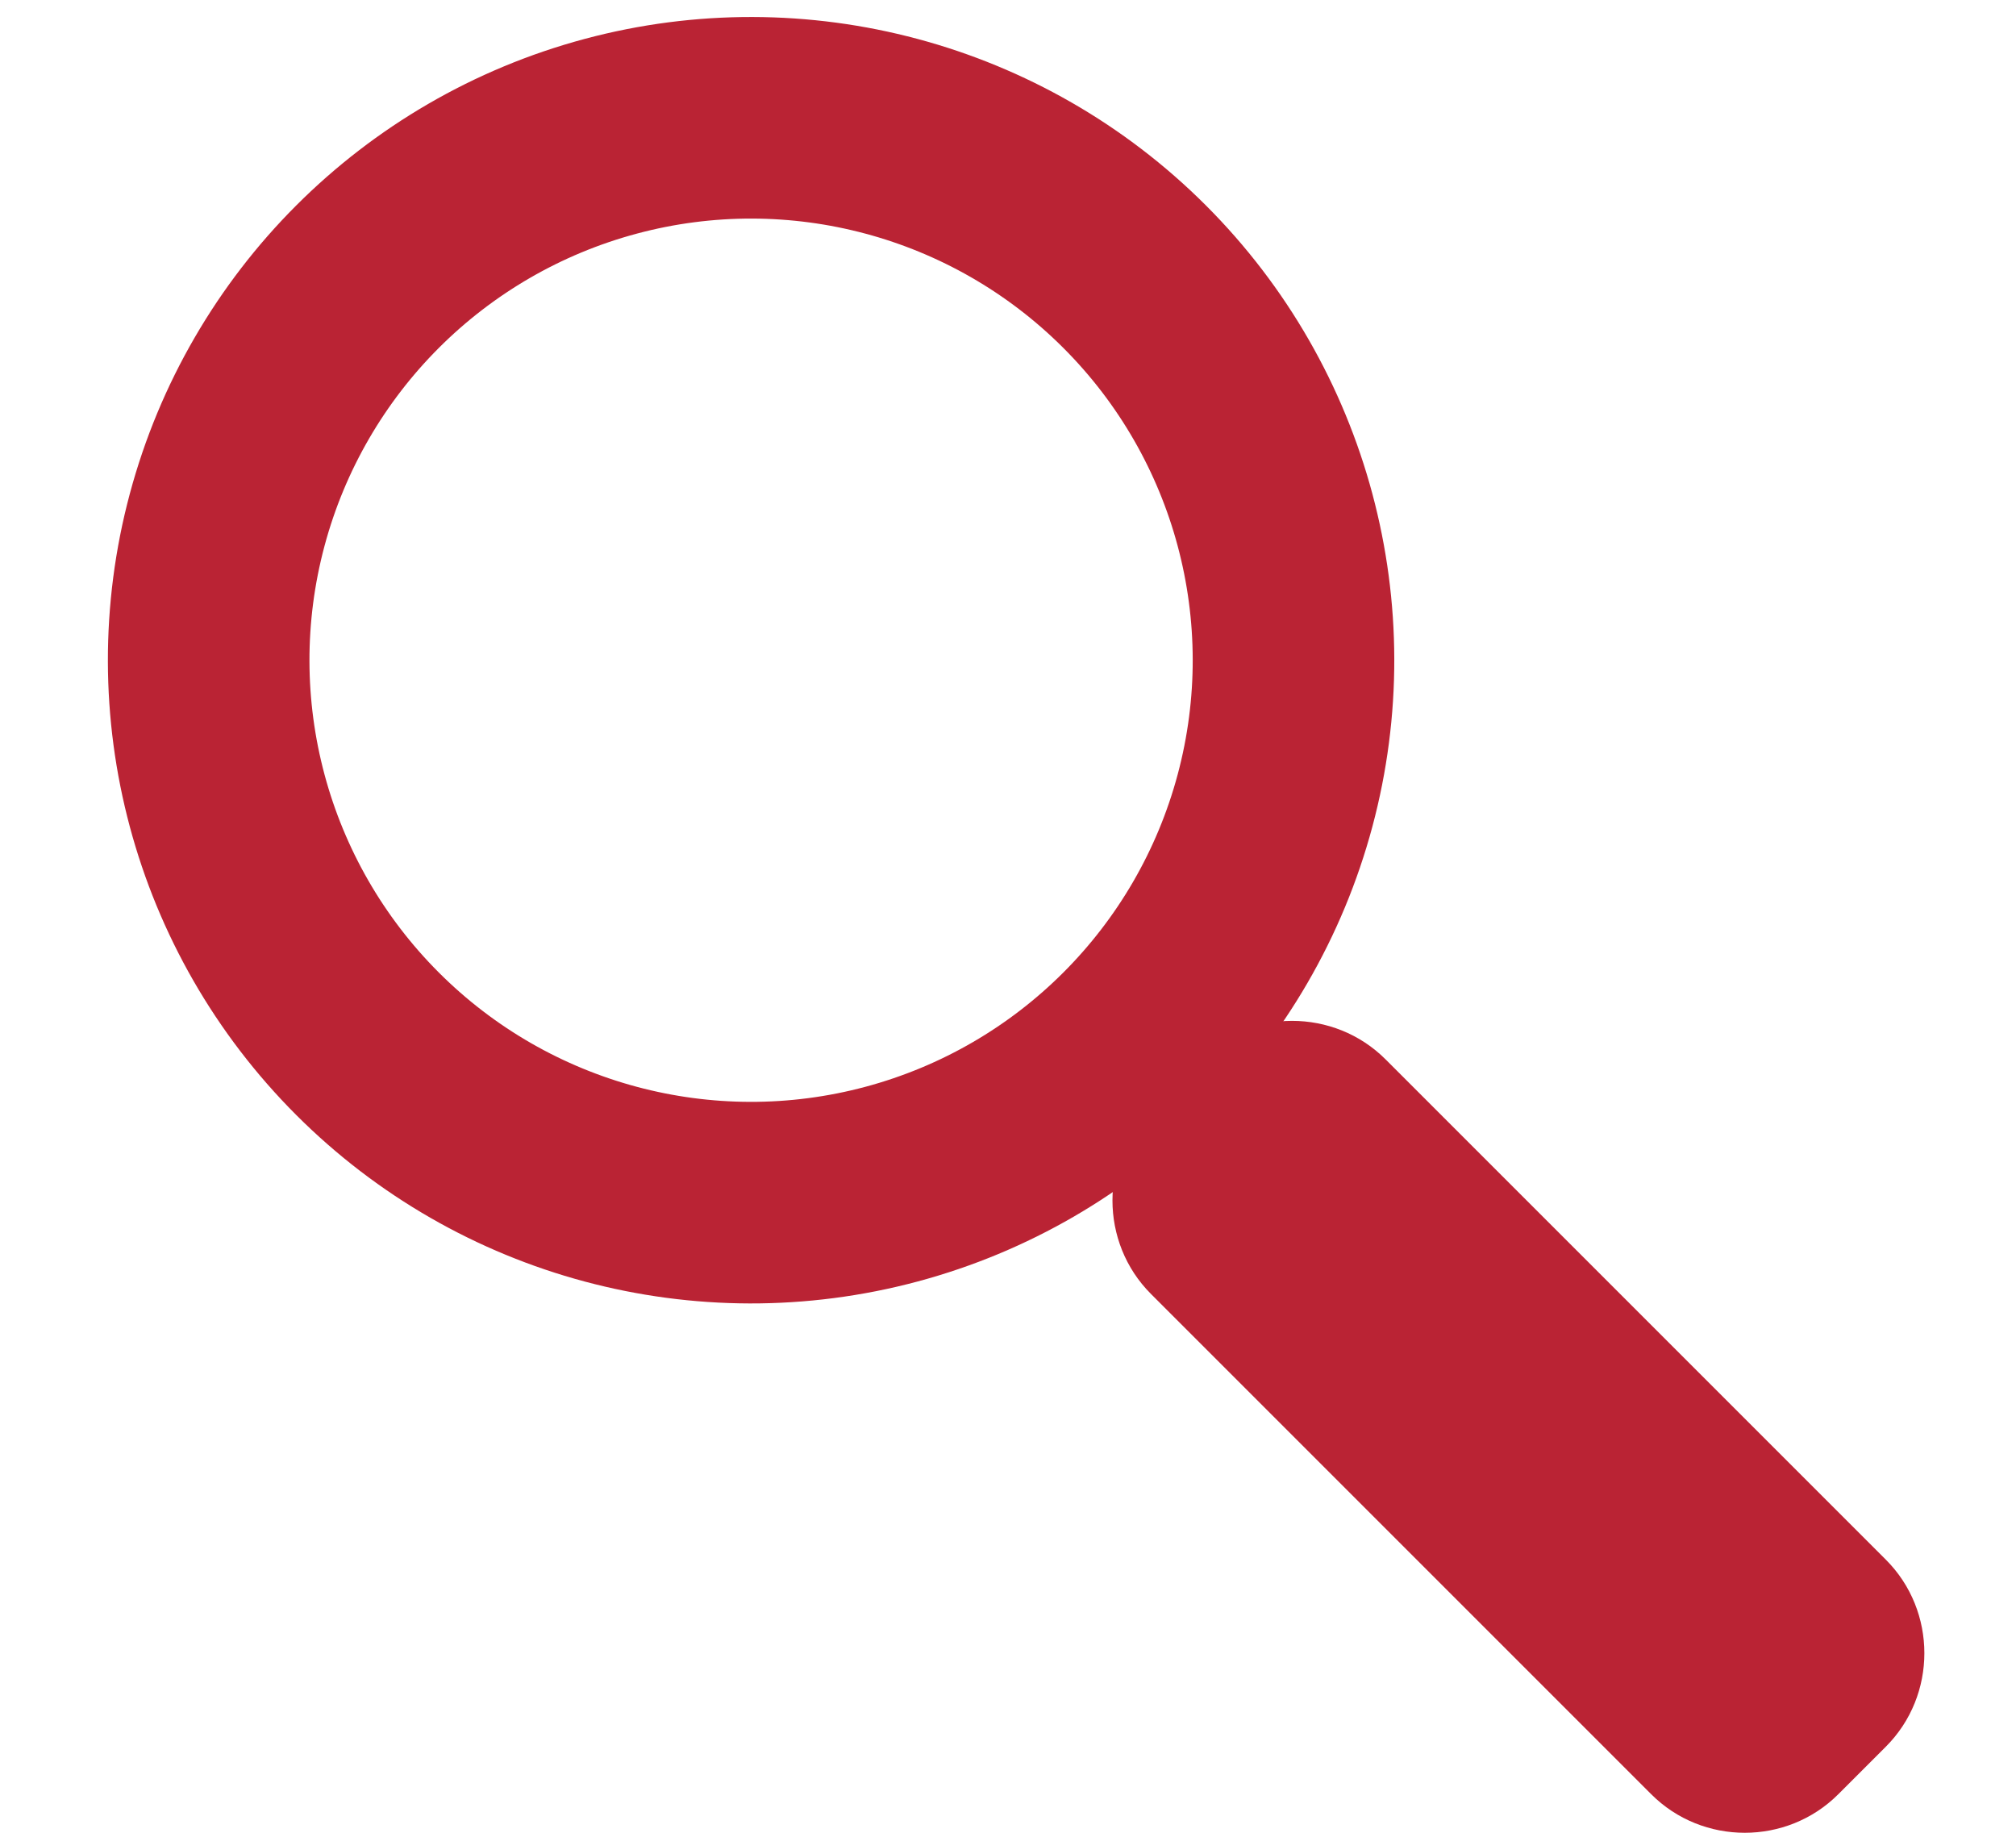 <?xml version="1.0" encoding="utf-8"?>
<!-- Generator: Adobe Illustrator 19.2.1, SVG Export Plug-In . SVG Version: 6.00 Build 0)  -->
<svg width="110" height="100" version="1.1" id="Layer_1" xmlns="http://www.w3.org/2000/svg" xmlns:xlink="http://www.w3.org/1999/xlink" x="0px" y="0px"
	 viewBox="0 0 100 100">
<style type="text/css">
	.st0{clip-path:url(#SVGID_2_);fill:none;stroke:#BA2334;stroke-width:11;stroke-miterlimit:10;}
	.st1{clip-path:url(#SVGID_2_);fill:#BA2334;}
</style>
<g>
	<defs>
		<rect id="SVGID_1_" y="0" width="100" height="100"/>
	</defs>s
	<clipPath id="SVGID_2_">
		<use xlink:href="#SVGID_1_"  style="overflow:visible;"/>
	</clipPath>
	<ellipse transform="matrix(0.707 -0.707 0.707 0.707 -14.922 36.023)" class="st0" cx="36" cy="36" rx="29.6" ry="29.6"/>
	<path class="st1" d="M97.9,95.3l-2.6,2.6c-2.8,2.8-7.4,2.8-10.2,0L57.8,70.6c-2.8-2.8-2.8-7.4,0-10.2l2.6-2.6
		c2.8-2.8,7.4-2.8,10.2,0l27.3,27.3C100.7,87.9,100.7,92.5,97.9,95.3"/>
</g>
</svg>

